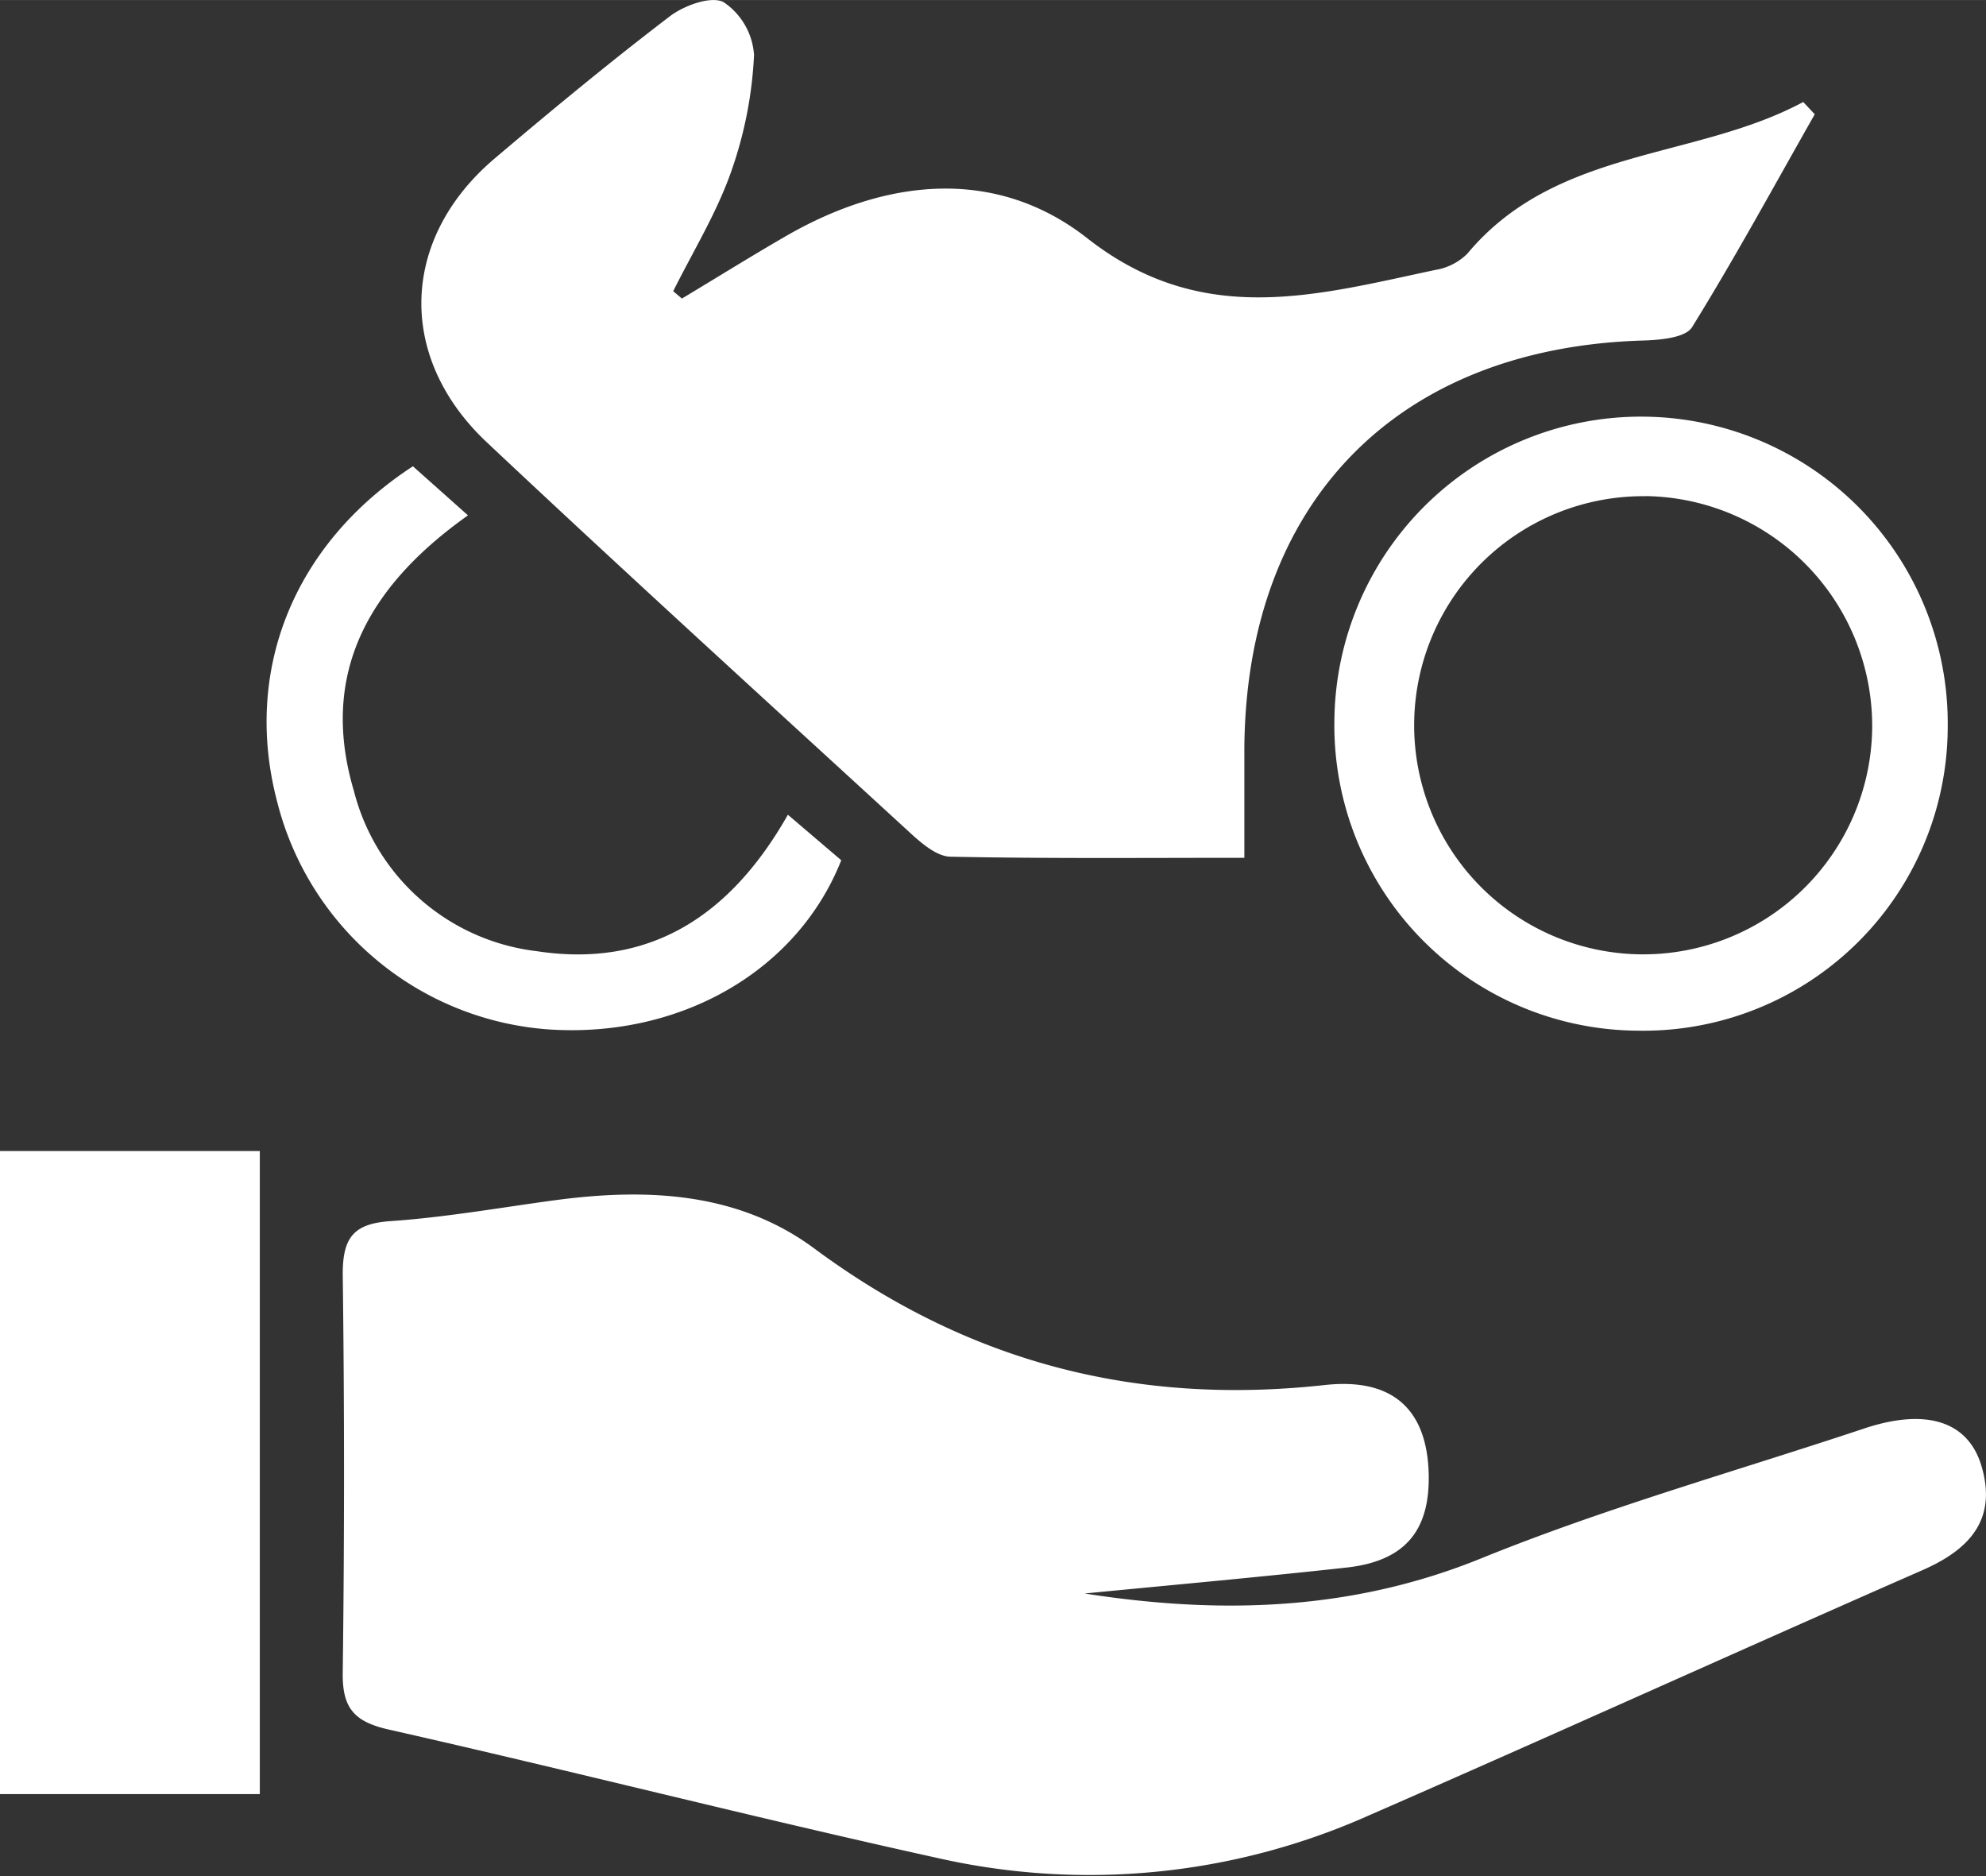 <svg xmlns="http://www.w3.org/2000/svg" viewBox="0 0 161.9 152.9" width="162" height="153">
  <rect x="0" y="0" width="161.9" height="152.9" fill="#333333" stroke="none"/>
  <defs>
    <style>.cls-1{fill:#fff;}</style>
  </defs>
  <title>Fichier 1</title>
  <g id="Calque_2" data-name="Calque 2">
    <g id="Calque_1-2" data-name="Calque 1">
      <path class="cls-1" d="M88.42,129.87c11,1.72,21.73,1.44,32.32-2.86,10.15-4.12,20.76-7.1,31.18-10.57,5-1.68,8.48-.68,9.6,3,1.3,4.33-.88,6.81-4.78,8.52-15.08,6.61-30.07,13.42-45.15,20a55.93,55.93,0,0,1-35.2,3.46c-14.94-3.29-29.77-7.09-44.7-10.46-2.83-.64-3.79-1.76-3.75-4.64q.21-16.25,0-32.49c0-3,.91-4.11,3.92-4.31,4.48-.31,8.92-1.1,13.37-1.7,7.47-1,14.89-.68,21.11,3.9C78.84,111,92.57,114.58,108,112.88c5.74-.63,8.36,2.2,8.47,7.3.09,4.65-2,7.06-6.72,7.58C102.64,128.54,95.53,129.18,88.42,129.87Z"/>
      <path class="cls-1" d="M55.59,24.33c2.85-1.71,5.67-3.47,8.55-5.13,8.21-4.72,17.13-5.56,24.49.21C98,26.77,107.31,24.05,117,22a4.77,4.77,0,0,0,2.62-1.33C126.86,12,138.17,13.05,147,8.31l.94,1c-3.3,5.81-6.49,11.68-10,17.35-.54.87-2.61,1.05-4,1.09-20.05.6-32.38,13.19-32.5,33.29,0,2.79,0,5.58,0,8.87-8.37,0-16.15.07-23.93-.09-1.12,0-2.37-1.08-3.3-1.93C62.68,57.31,51.1,46.78,39.7,36.06c-7.38-6.93-7.06-16.58.56-23.09C44.94,9,49.71,5.06,54.6,1.33,55.76.44,58-.37,59,.18a5.64,5.64,0,0,1,2.47,4.3A33.19,33.19,0,0,1,59.6,14c-1.19,3.38-3.11,6.5-4.72,9.73Z"/>
      <path class="cls-1" d="M0,93.81H21.18v52.41H0Z"/>
      <path class="cls-1" d="M133.57,84a24.88,24.88,0,0,1-24.79-25.26,25,25,0,0,1,50,.43A24.81,24.81,0,0,1,133.57,84Zm.62-43.56a18.67,18.67,0,1,0,18.43,19A18.74,18.74,0,0,0,134.19,40.43Z"/>
      <path class="cls-1" d="M33.66,38l4.49,4C30.08,47.72,26,54.87,28.85,64.46a17.5,17.5,0,0,0,14.9,13.06c9.1,1.39,15.73-2.75,20.48-11.12l4.35,3.71C65,79.15,55.46,84.6,44.77,83.9A24.64,24.64,0,0,1,22.6,65.36C19.79,54.72,23.89,44.37,33.66,38Z"/>
    </g>
  </g>
</svg>